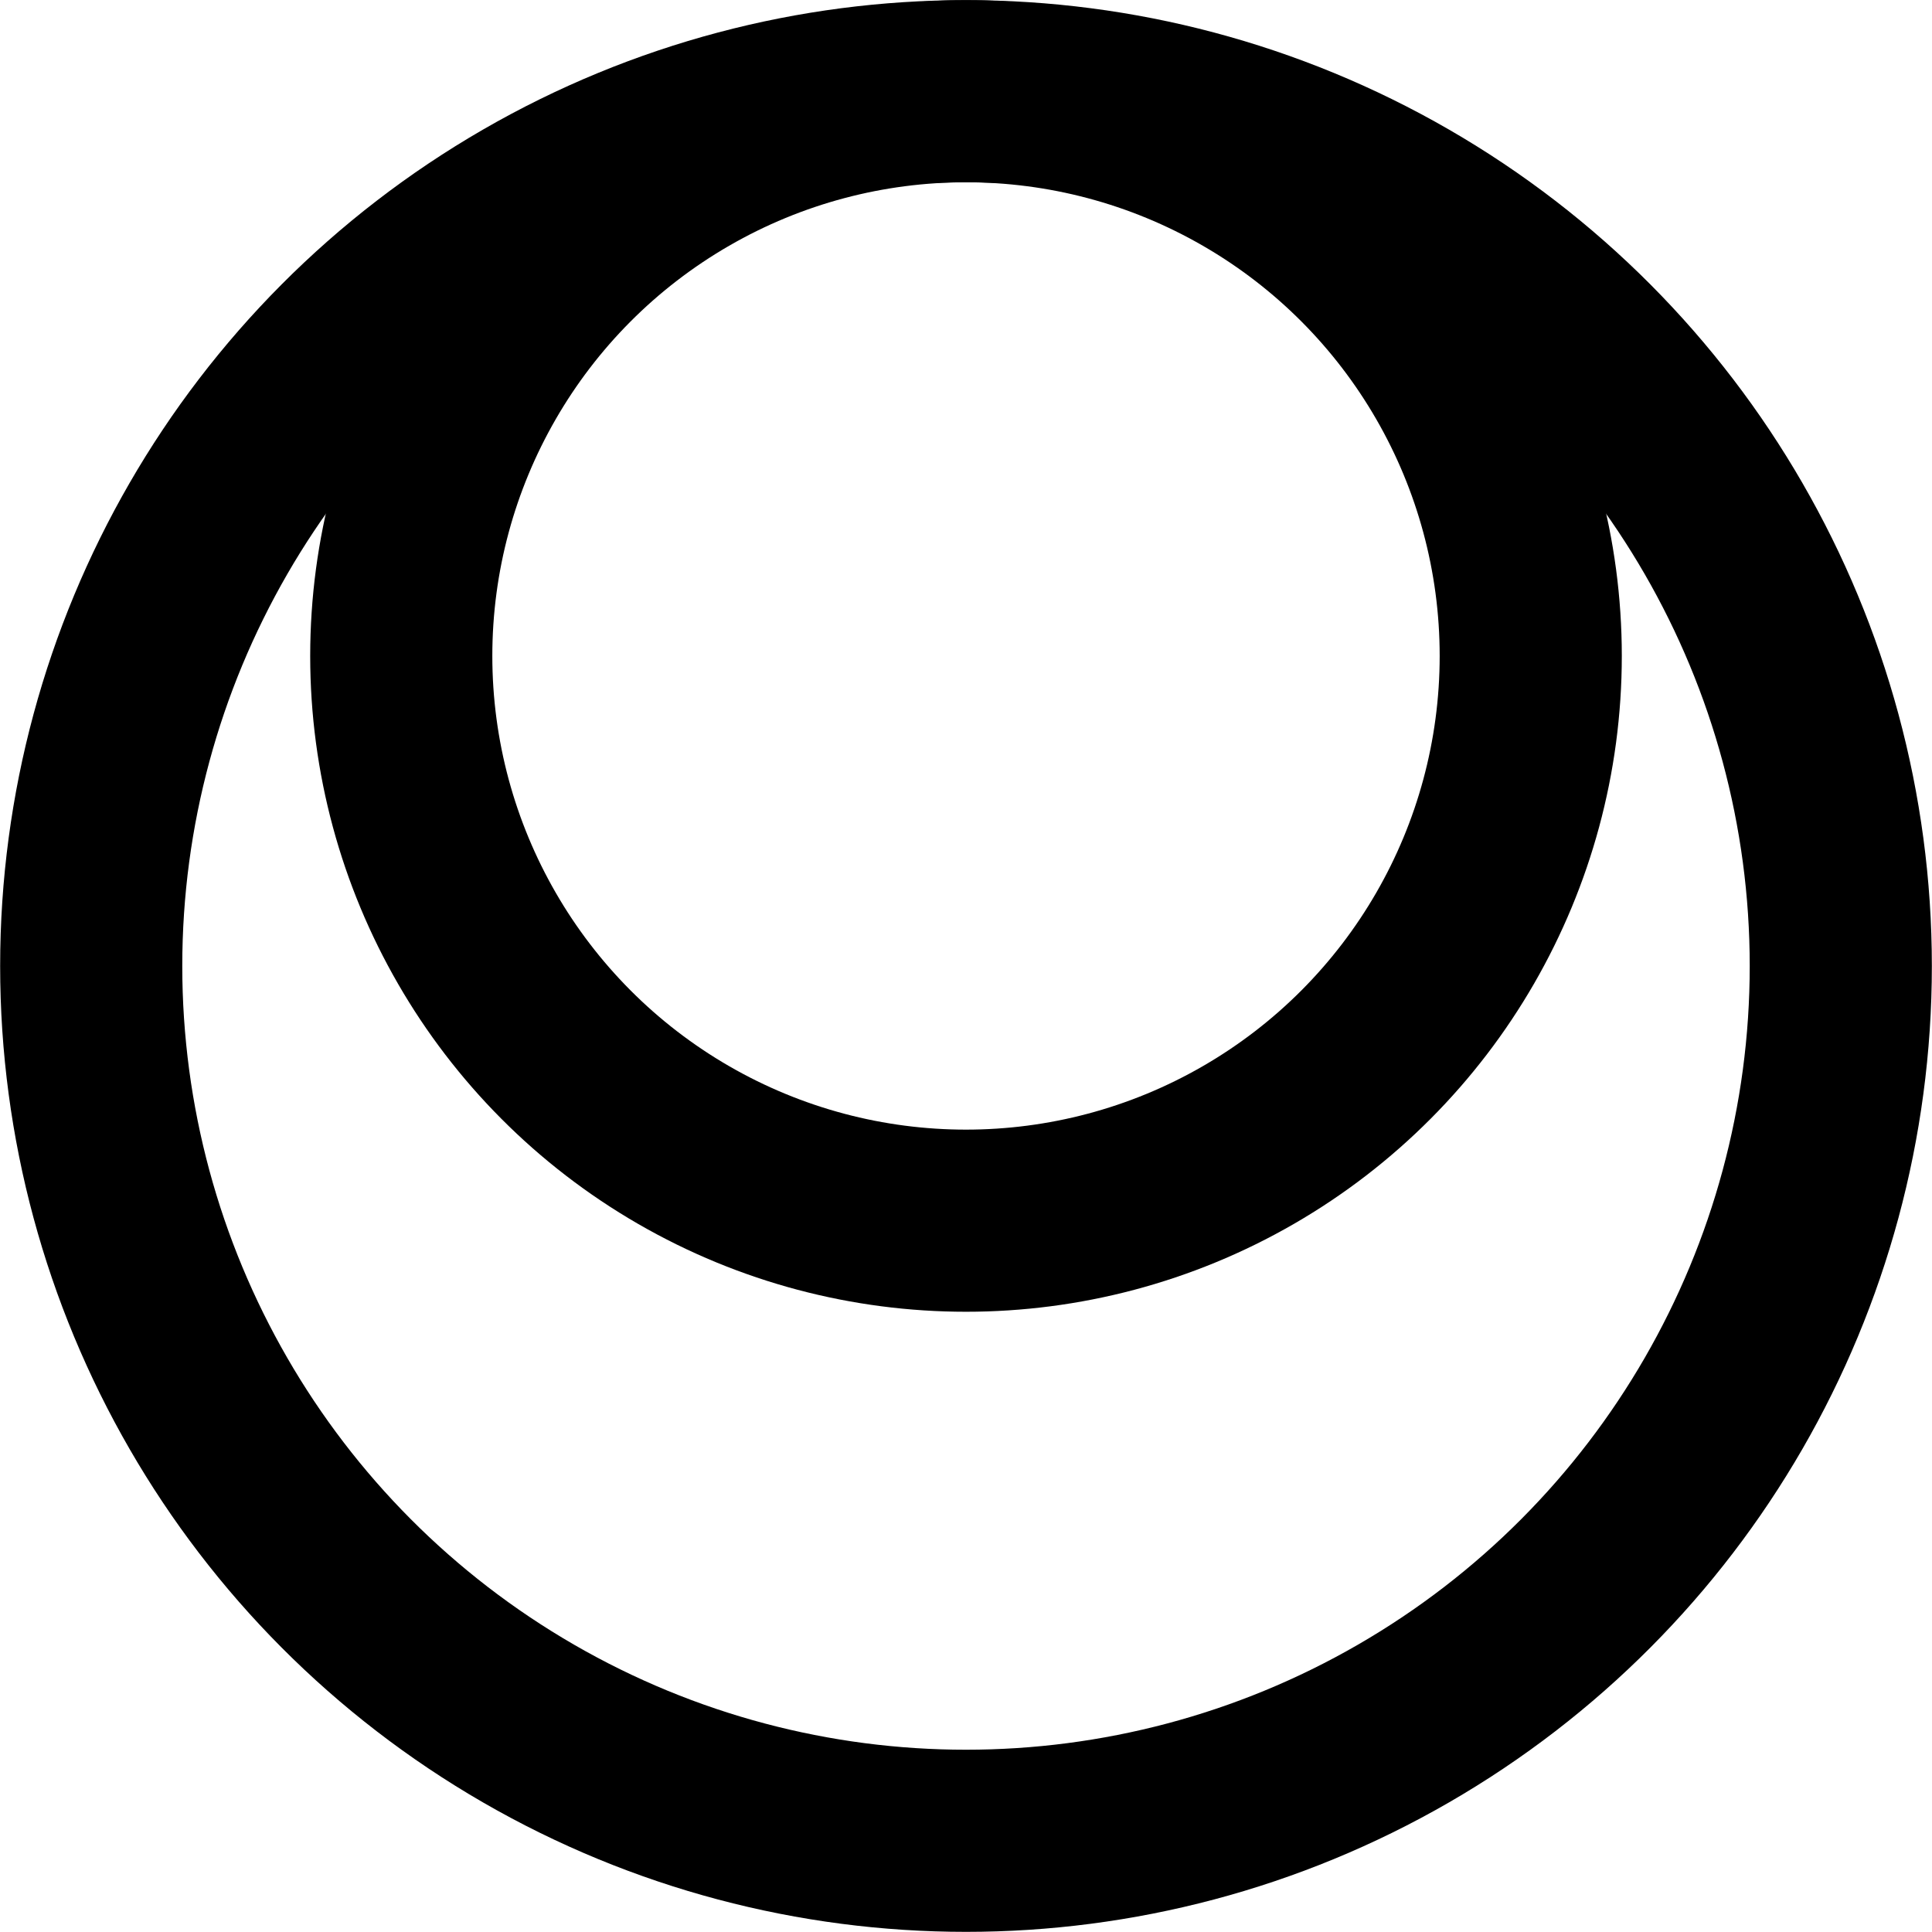 <svg xmlns="http://www.w3.org/2000/svg" viewBox="0 0 67.36 67.36"><defs><style>.cls-1{fill:none;stroke:#000;stroke-miterlimit:10;stroke-width:6.35px;}</style></defs><g id="Livello_2" data-name="Livello 2"><g id="Livello_1-2" data-name="Livello 1"><circle class="cls-1" cx="33.68" cy="33.68" r="30.5"/><circle class="cls-1" cx="33.68" cy="22.87" r="19.69"/></g></g></svg>